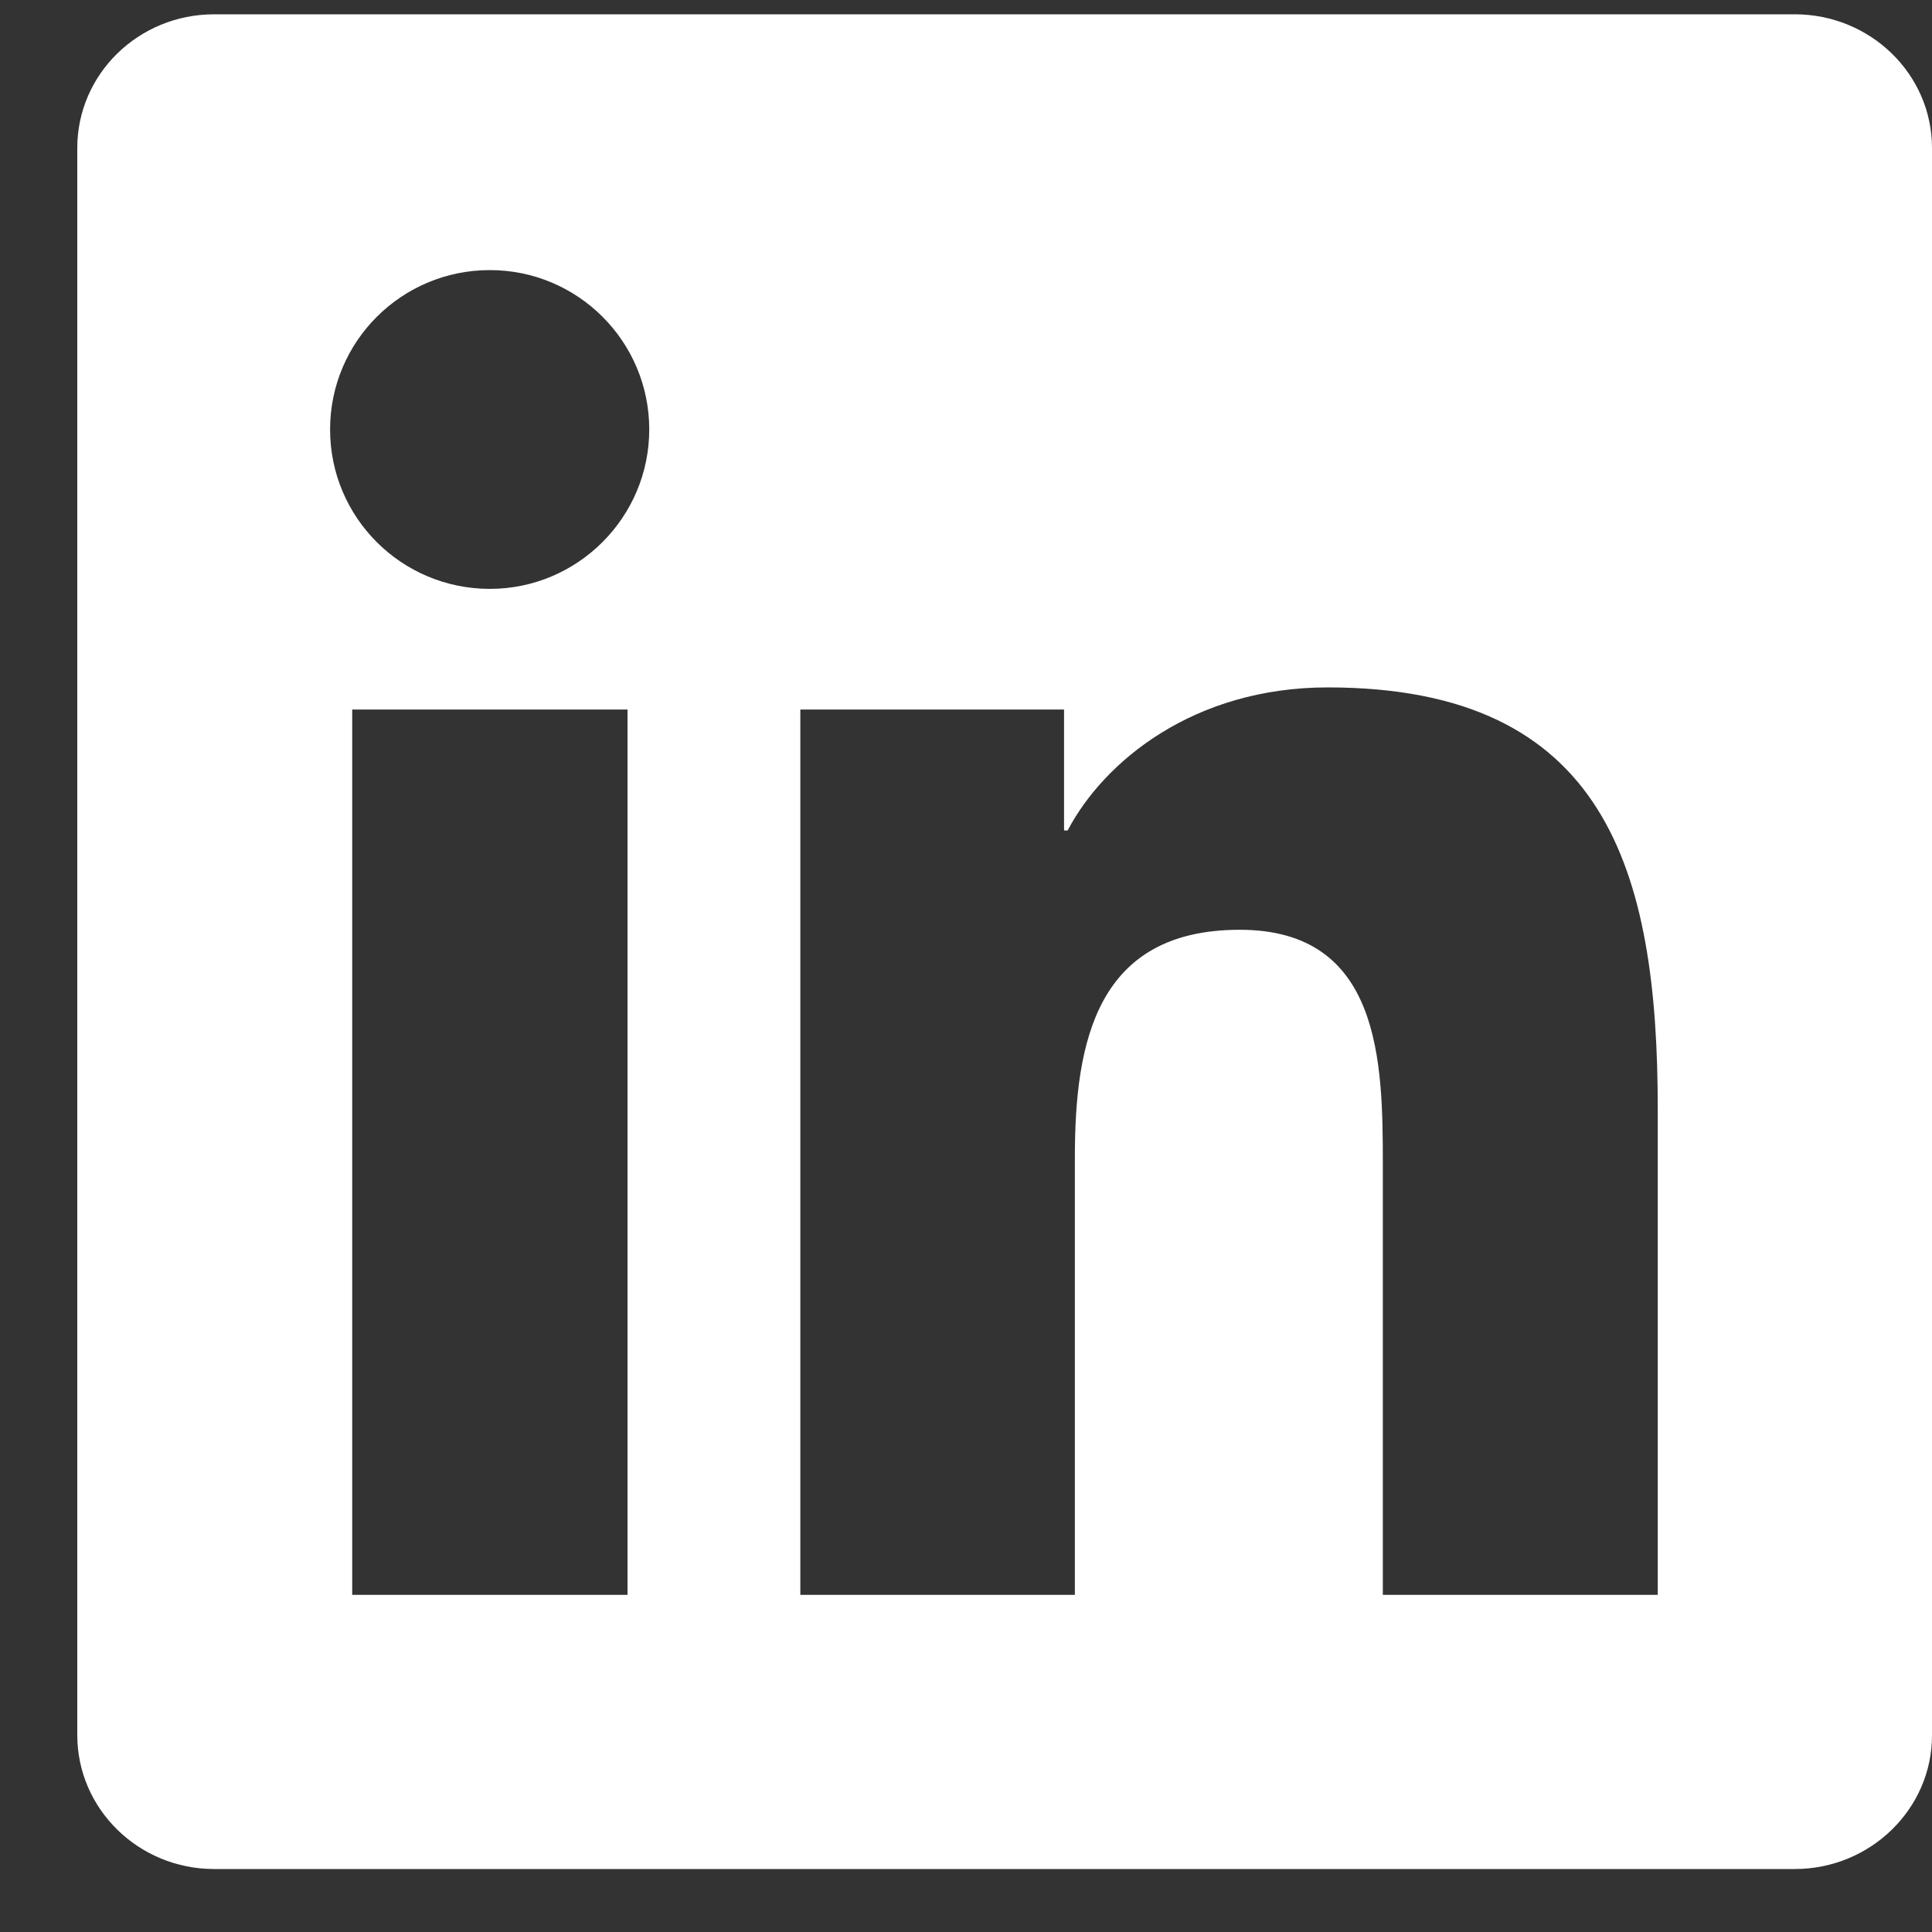 <svg width="20" height="20" viewBox="0 0 20 20" fill="none" xmlns="http://www.w3.org/2000/svg">
<rect x="0" y="0" width="20" height="20" fill="#333333" stroke="none"/>
<g clip-path="url(#clip0_686_1150)">
<path d="M18.579 0.148H2.217C1.434 0.148 0.8 0.767 0.8 1.532V17.961C0.8 18.726 1.434 19.348 2.217 19.348H18.579C19.362 19.348 20 18.726 20 17.965V1.532C20 0.767 19.362 0.148 18.579 0.148ZM6.496 16.51H3.646V7.345H6.496V16.51ZM5.071 6.096C4.156 6.096 3.417 5.357 3.417 4.446C3.417 3.535 4.156 2.796 5.071 2.796C5.982 2.796 6.721 3.535 6.721 4.446C6.721 5.353 5.982 6.096 5.071 6.096ZM17.161 16.51H14.315V12.055C14.315 10.993 14.296 9.625 12.834 9.625C11.352 9.625 11.127 10.783 11.127 11.98V16.51H8.285V7.345H11.015V8.597H11.052C11.431 7.877 12.361 7.116 13.745 7.116C16.629 7.116 17.161 9.013 17.161 11.481V16.51Z" fill="white"/>
</g>
<defs>
<clipPath id="clip0_686_1150">
<rect width="19.2" height="19.2" fill="white" transform="translate(0.8 0.148)"/>
</clipPath>
</defs>
</svg>
